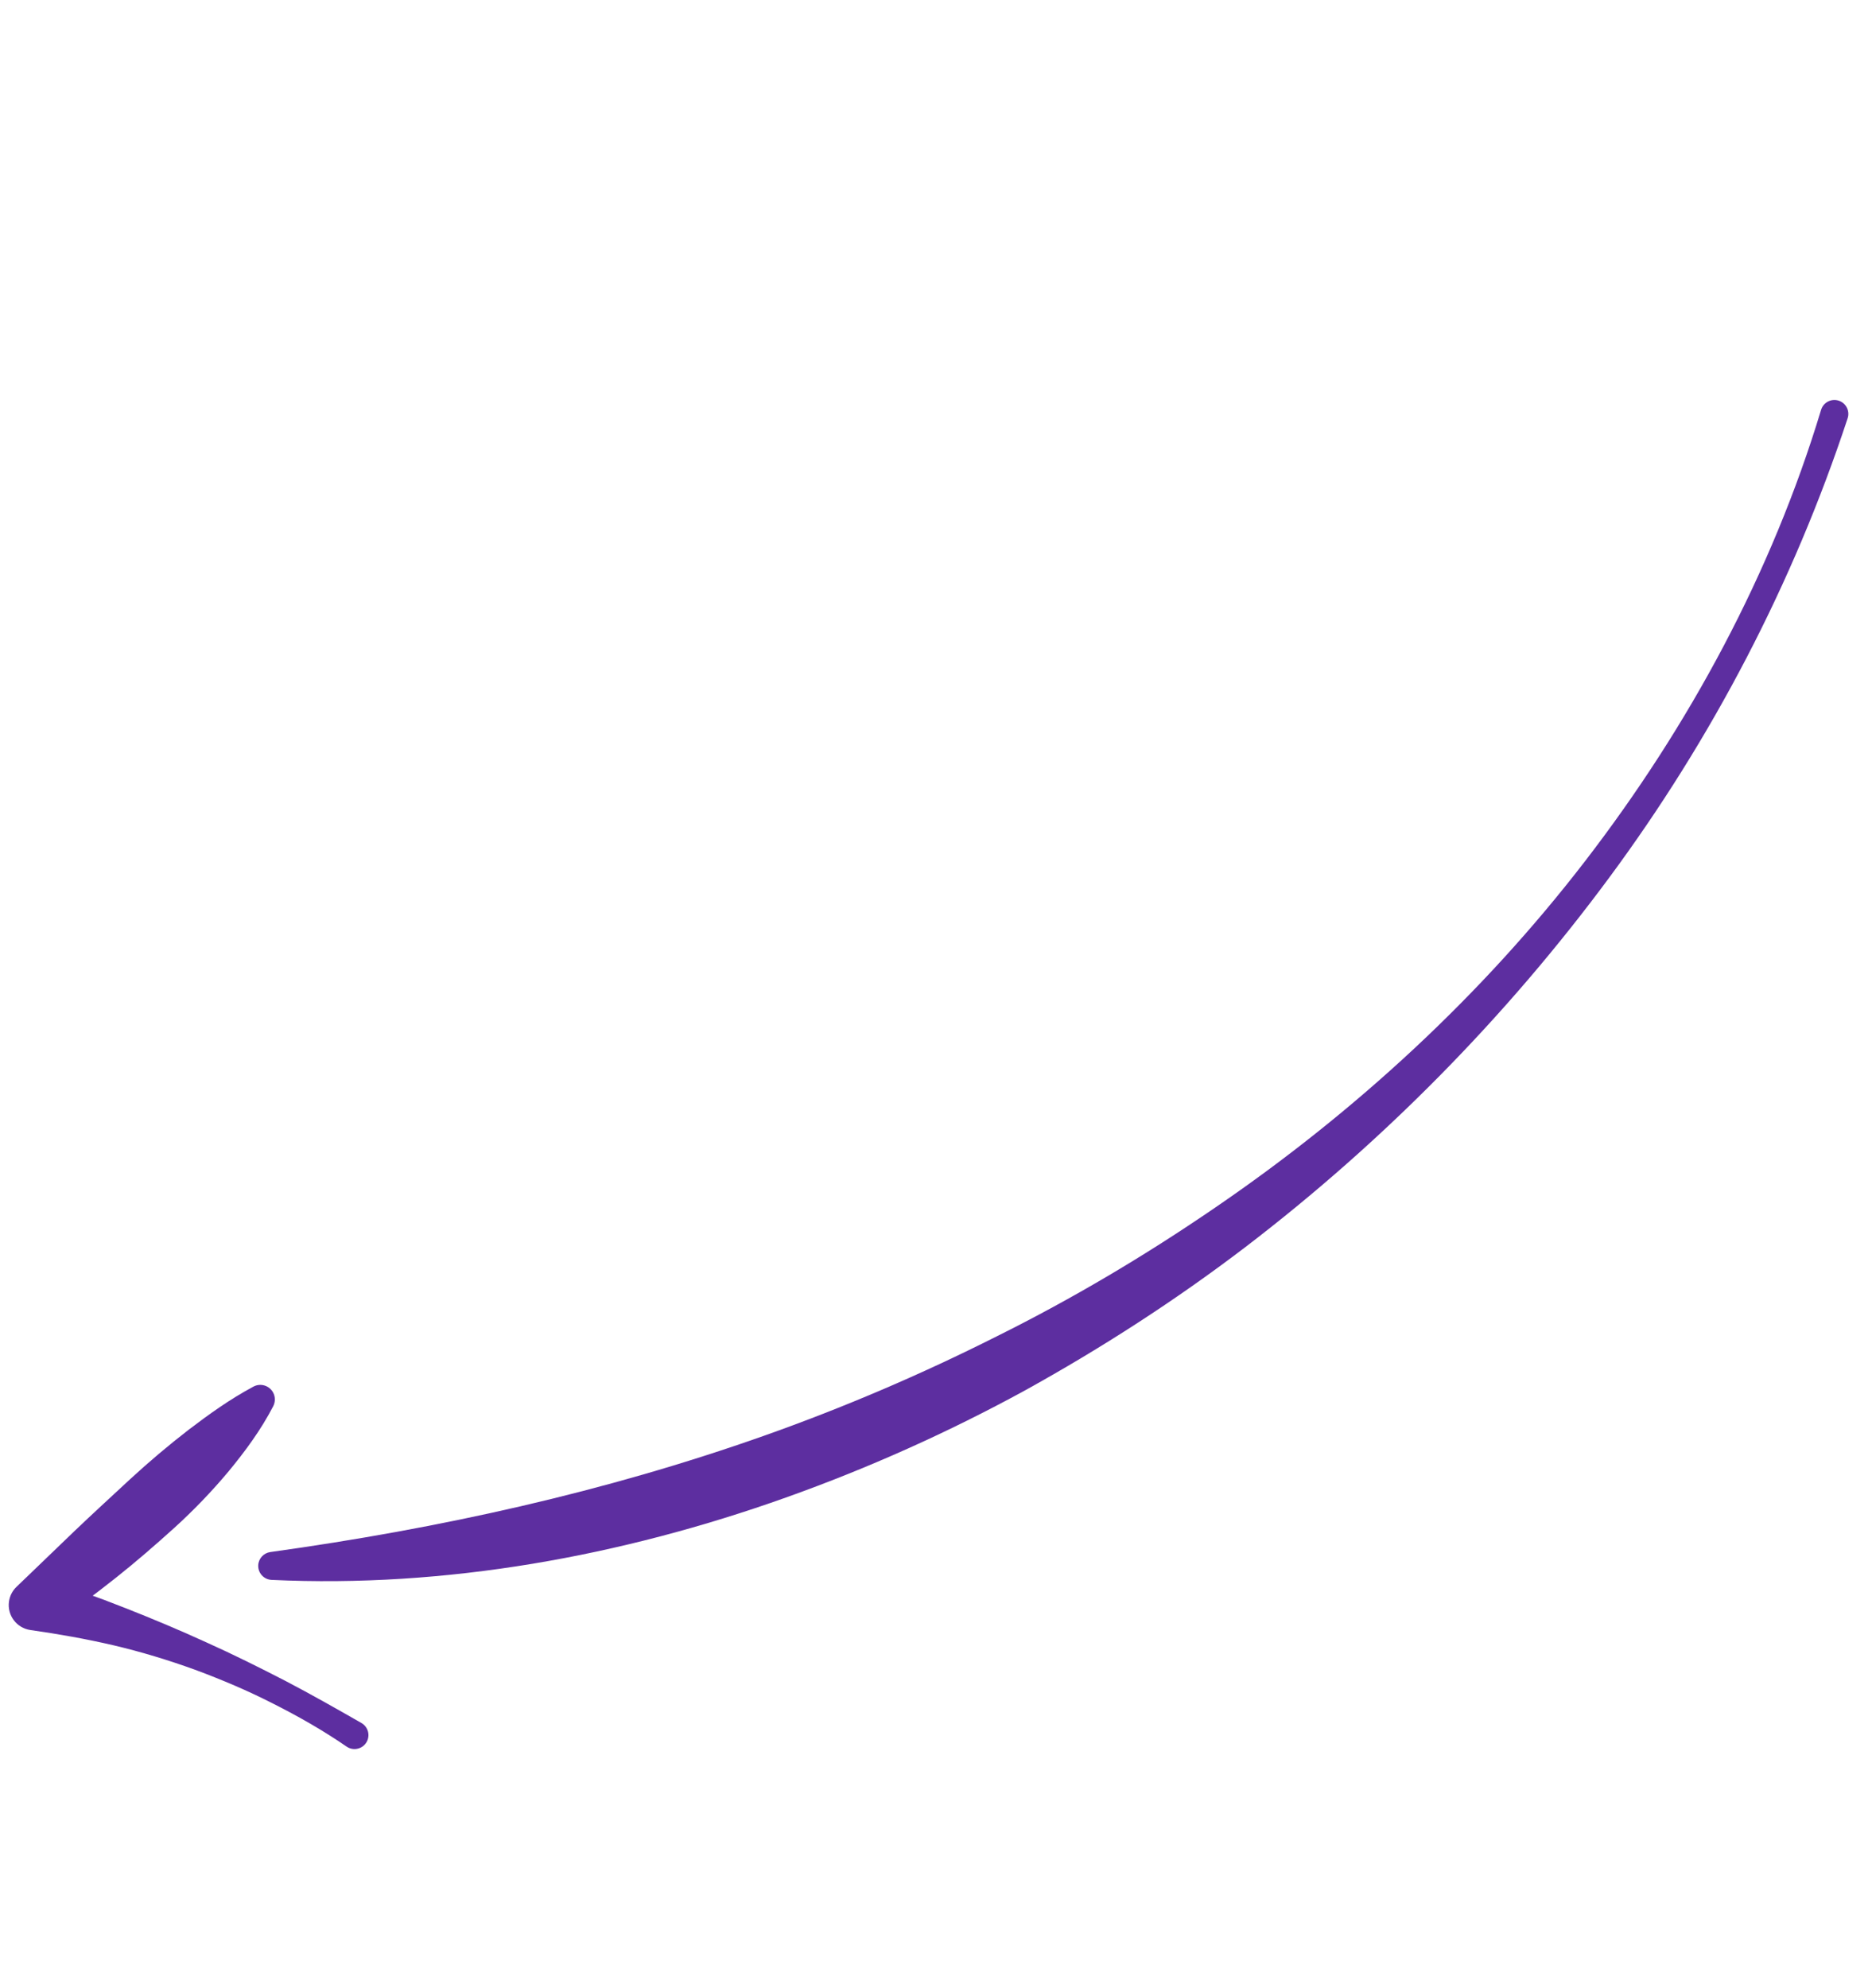 <?xml version="1.0" encoding="UTF-8"?> <svg xmlns="http://www.w3.org/2000/svg" width="918" height="975" viewBox="0 0 918 975" fill="none"> <path d="M906.056 205.12C879.406 285.954 839.628 362.173 789.04 430.519C738.485 498.872 678.122 560.114 610.191 611.975C576.19 637.859 540.138 661.111 502.649 681.856C465.05 702.407 425.79 720 385.372 734.399C304.66 763.175 218.525 778.806 133.162 774.779C129.378 774.6 126.454 771.387 126.633 767.603C126.791 764.249 129.352 761.572 132.56 761.127C215.615 749.588 296.54 731.735 374.622 704.107C413.617 690.314 451.737 674.01 488.738 655.37C525.846 636.925 561.615 615.699 595.899 592.208C664.506 545.338 726.686 488.166 777.604 421.902C828.461 355.753 868.868 280.977 893.026 201.006C894.116 197.394 897.928 195.35 901.541 196.44C905.153 197.531 907.197 201.343 906.106 204.955C906.094 205 906.07 205.076 906.056 205.12Z" fill="#5D2EA0"></path> <path d="M169.966 856.53C158.493 848.636 146.366 841.727 133.93 835.457C121.53 829.11 108.67 823.69 95.635 818.843C82.552 814.102 69.235 810.055 55.729 806.871C42.212 803.722 28.569 801.306 14.924 799.372C8.156 798.412 3.447 792.15 4.407 785.382C4.811 782.536 6.151 780.053 8.075 778.205L9.523 776.812L36.532 750.825C45.554 742.216 54.741 733.809 63.869 725.342C73.032 716.912 82.534 708.854 92.46 701.19C102.448 693.582 112.689 686.204 124.254 680.009C127.729 678.134 132.064 679.432 133.939 682.907C135.095 685.049 135.014 687.575 133.993 689.594C127.894 701.345 120.238 711.684 112.1 721.555C103.901 731.369 95.05 740.553 85.638 749.124C76.192 757.657 66.583 766.012 56.597 773.919C46.63 781.846 36.377 789.418 25.948 796.733L20.546 774.174C34.442 778.385 48.072 783.289 61.472 788.602C74.884 793.88 88.126 799.432 101.15 805.397C114.221 811.255 127.016 817.647 139.718 824.185C152.386 830.799 164.808 837.85 177.232 844.96C180.511 846.833 181.652 851.009 179.779 854.289C177.906 857.567 173.73 858.709 170.45 856.835C170.29 856.743 170.118 856.634 169.966 856.53Z" fill="#5D2EA0"></path> </svg> 